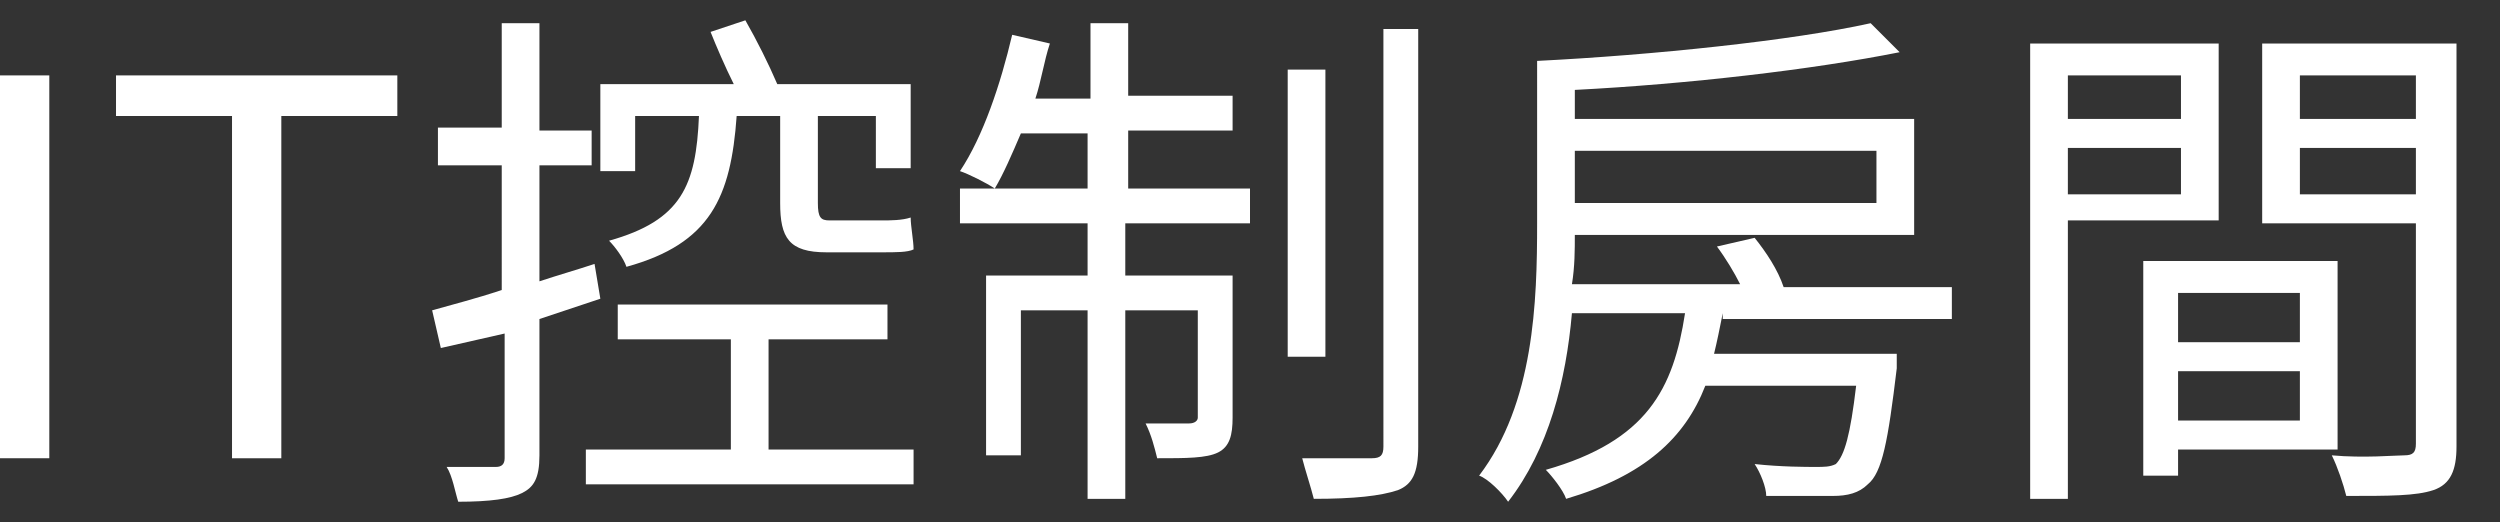 <?xml version="1.0" encoding="utf-8"?>
<!-- Generator: Adobe Illustrator 25.2.3, SVG Export Plug-In . SVG Version: 6.00 Build 0)  -->
<svg version="1.1" id="Layer_1" xmlns="http://www.w3.org/2000/svg" xmlns:xlink="http://www.w3.org/1999/xlink" x="0px" y="0px"
	 viewBox="0 0 86.2 18" style="enable-background:new 0 0 86.2 18;" xml:space="preserve">
<rect x="0" y="0" width="86.2" height="18" fill="#333333" stroke="none"/>
<style type="text/css">
	.st0{fill:#FFFFFF;}
</style>
<g>
	<g>
		<path class="st0" d="M0,2.6h1.7v13.2H0V2.6z"/>
		<path class="st0" d="M8,4H4V2.6h9.7V4h-4v11.8H8V4z"/>
		<path class="st0" d="M18.6,11v4.7c0,0.8-0.2,1.1-0.6,1.3c-0.4,0.2-1.1,0.3-2.2,0.3c-0.1-0.3-0.2-0.9-0.4-1.2c0.8,0,1.5,0,1.7,0
			c0.2,0,0.3-0.1,0.3-0.3v-4.3L15.2,12l-0.3-1.3c0.7-0.2,1.5-0.4,2.4-0.7V5.7h-2.2V4.4h2.2V0.8h1.3v3.7h1.8v1.2h-1.8v4
			c0.6-0.2,1.3-0.4,1.9-0.6l0.2,1.2L18.6,11z M31.5,15.5v1.2H20.2v-1.2h5v-3.8h-3.9v-1.2h9.3v1.2h-4.1v3.8H31.5z M21.9,5.9h-1.2V2.9
			h4.6c-0.3-0.6-0.6-1.3-0.8-1.8l1.2-0.4c0.4,0.7,0.8,1.5,1.1,2.2h4.6v2.9h-1.2V4h-2v3c0,0.5,0.1,0.6,0.4,0.6h1.8c0.3,0,0.7,0,1-0.1
			c0,0.3,0.1,0.8,0.1,1.1c-0.2,0.1-0.6,0.1-1.1,0.1h-1.9c-1.3,0-1.6-0.5-1.6-1.7V4h-1.5c-0.2,2.8-0.9,4.4-3.8,5.2
			c-0.1-0.3-0.4-0.7-0.6-0.9C23.5,7.6,24,6.4,24.1,4h-2.2V5.9z"/>
		<path class="st0" d="M38.8,6.5h4.3v1.2h-4.3v1.8h3.7v4.9c0,0.6-0.1,1-0.5,1.2c-0.4,0.2-1.1,0.2-2.1,0.2c-0.1-0.4-0.2-0.8-0.4-1.2
			c0.8,0,1.4,0,1.5,0c0.2,0,0.3-0.1,0.3-0.2v-3.7h-2.5v6.5h-1.3v-6.5h-2.3v5h-1.2V9.5h3.5V7.7h-4.4V6.5h4.4V4.6h-2.3
			c-0.3,0.7-0.6,1.4-0.9,1.9C34,6.3,33.4,6,33.1,5.9c0.8-1.2,1.4-3,1.8-4.7l1.3,0.3c-0.2,0.6-0.3,1.3-0.5,1.9h1.9V0.8h1.3v2.5h3.6
			v1.2h-3.6V6.5z M45.7,12.3h-1.3V2.4h1.3V12.3z M48.9,1v14.4c0,0.9-0.2,1.3-0.7,1.5c-0.6,0.2-1.5,0.3-2.9,0.3
			c-0.1-0.4-0.3-1-0.4-1.4c1.1,0,2.1,0,2.4,0c0.3,0,0.4-0.1,0.4-0.4V1H48.9z"/>
		<path class="st0" d="M59.4,10.8c-0.1,0.5-0.2,1-0.3,1.4h6.3c0,0,0,0.4,0,0.5c-0.3,2.5-0.5,3.6-1,4c-0.3,0.3-0.7,0.4-1.2,0.4
			c-0.4,0-1.3,0-2.3,0c0-0.3-0.2-0.8-0.4-1.1c0.9,0.1,1.8,0.1,2.1,0.1c0.3,0,0.5,0,0.7-0.1c0.3-0.3,0.5-1,0.7-2.7h-5.2
			c-0.7,1.8-2.1,3.1-4.8,3.9c-0.1-0.3-0.5-0.8-0.7-1c3.5-1,4.4-2.8,4.8-5.4h-3.9c-0.2,2.3-0.8,4.7-2.2,6.5c-0.2-0.3-0.7-0.8-1-0.9
			c1.9-2.5,2-6,2-8.7V2.1h0c4-0.2,8.8-0.7,11.5-1.3l1,1c-3,0.6-7.3,1.1-11.2,1.3v1H66v4H54.3c0,0.5,0,1.1-0.1,1.7H60
			c-0.2-0.4-0.5-0.9-0.8-1.3l1.3-0.3c0.4,0.5,0.8,1.1,1,1.7h5.8v1.1H59.4z M54.3,5.2V7h10.4V5.2H54.3z"/>
		<path class="st0" d="M71.3,7.7v9.5h-1.3V1.5h6.5v6.1H71.3z M71.3,2.6v1.5h3.9V2.6H71.3z M75.2,6.7V5.1h-3.9v1.6H75.2z M75.1,15.5
			v0.9h-1.2V9h6.7v6.5H75.1z M75.1,10.1v1.7h4.2v-1.7H75.1z M79.3,14.5v-1.7h-4.2v1.7H79.3z M84.7,15.4c0,0.8-0.2,1.3-0.8,1.5
			c-0.6,0.2-1.5,0.2-3,0.2c-0.1-0.4-0.3-1-0.5-1.4c1.1,0.1,2.2,0,2.5,0c0.3,0,0.4-0.1,0.4-0.4V7.7H78V1.5h6.7V15.4z M79.3,2.6v1.5h4
			V2.6H79.3z M83.3,6.7V5.1h-4v1.6H83.3z"/>
	</g>
</g>
</svg>
